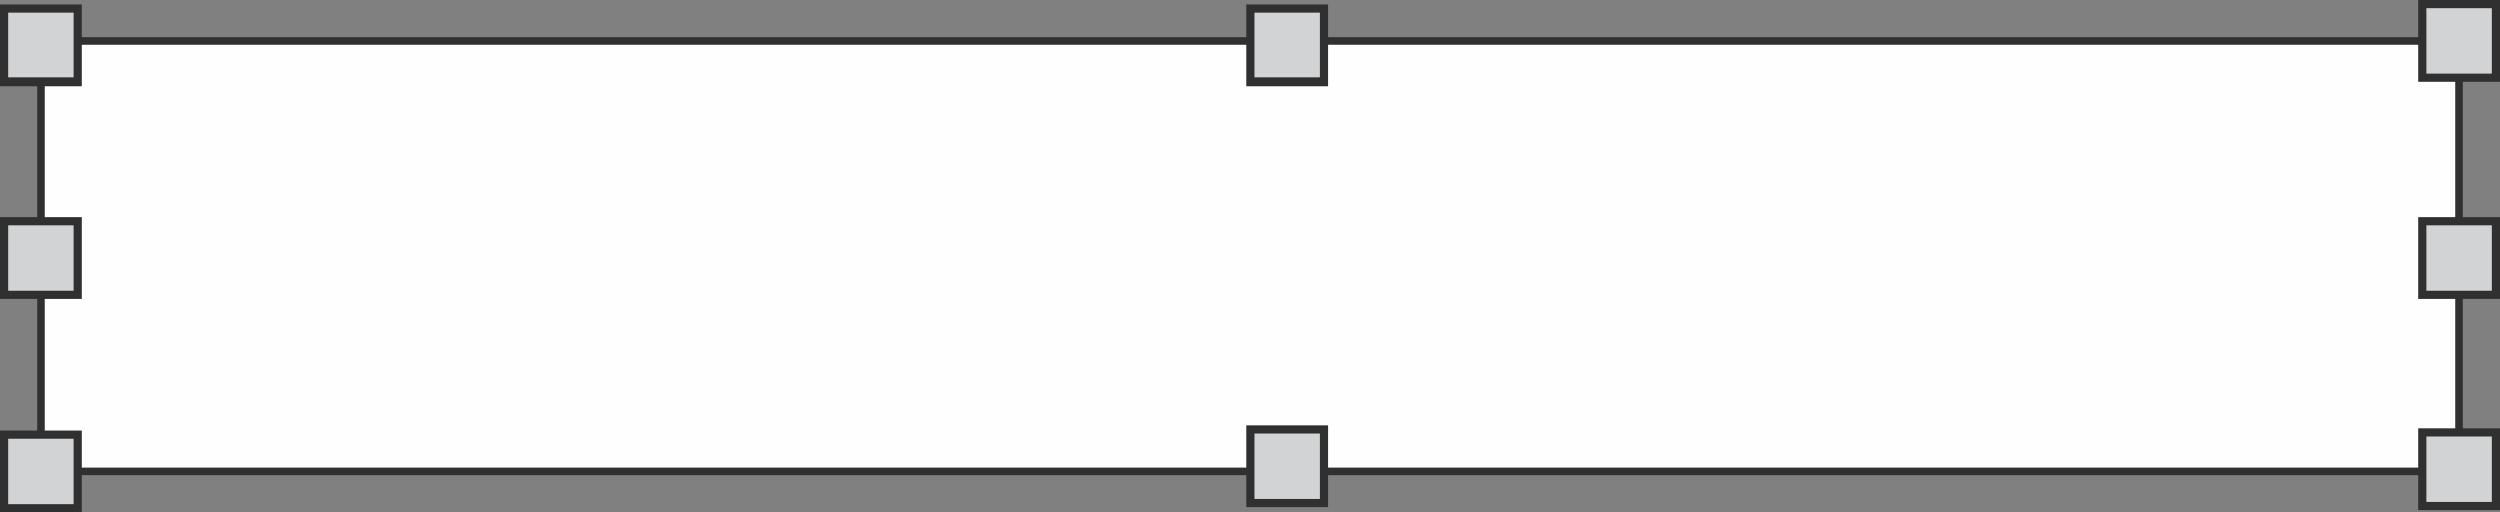 <?xml version="1.0" encoding="UTF-8" standalone="no"?><svg xmlns="http://www.w3.org/2000/svg" xmlns:xlink="http://www.w3.org/1999/xlink" fill="#000000" height="68.9" preserveAspectRatio="xMidYMid meet" version="1" viewBox="0.0 0.0 336.2 68.9" width="336.2" zoomAndPan="magnify"><rect x="0.0" y="0.0" width="336.2" height="68.9" fill="#808080" stroke="none"/><g><g id="change1_1"><path d="M330.2,6v56.9H6V6H330.2z" fill="#fefefe"/></g><g id="change2_1"><path d="M5,5v58.9h326.2V5H5z M330.2,62.9H6V6h324.2V62.9z" fill="#303030"/></g><g id="change3_1"><path d="M335.7,10.5h-9.9V0.6h9.9V10.5z M335.7,58.2h-9.9v9.9h9.9V58.2z M335.7,29.8h-9.9v9.9h9.9V29.8z M178.1,57.8h-9.9v9.9h9.9V57.8z M10.4,1.1H0.6V11h9.9V1.1z M10.4,58.5H0.6v9.9h9.9V58.5z M178.1,1.1h-9.9V11h9.9V1.1z M10.4,29.8 H0.6v9.9h9.9V29.8z" fill="#d1d3d4"/></g><g id="change2_2"><path d="M336.2,40.2h-11v-11h11V40.2z M326.3,39.1h8.8v-8.8h-8.8V39.1z M178.6,68.2h-11v-11h11V68.2z M168.7,67.1 h8.8v-8.8h-8.8V67.1z M11,40.2H0v-11h11V40.2z M1.1,39.1h8.8v-8.8H1.1V39.1z M11,68.9H0v-11h11V68.9z M1.1,67.8h8.8V59H1.1V67.8z M336.2,68.6h-11v-11h11V68.6z M326.3,67.5h8.8v-8.8h-8.8V67.5z M178.6,11.6h-11v-11h11V11.6z M168.7,10.4h8.8V1.7h-8.8V10.4z M11,11.6H0v-11h11V11.6z M1.1,10.4h8.8V1.7H1.1V10.4z M336.2,11h-11V0h11V11z M326.3,9.9h8.8V1.1h-8.8V9.9z" fill="#303030"/></g></g></svg>